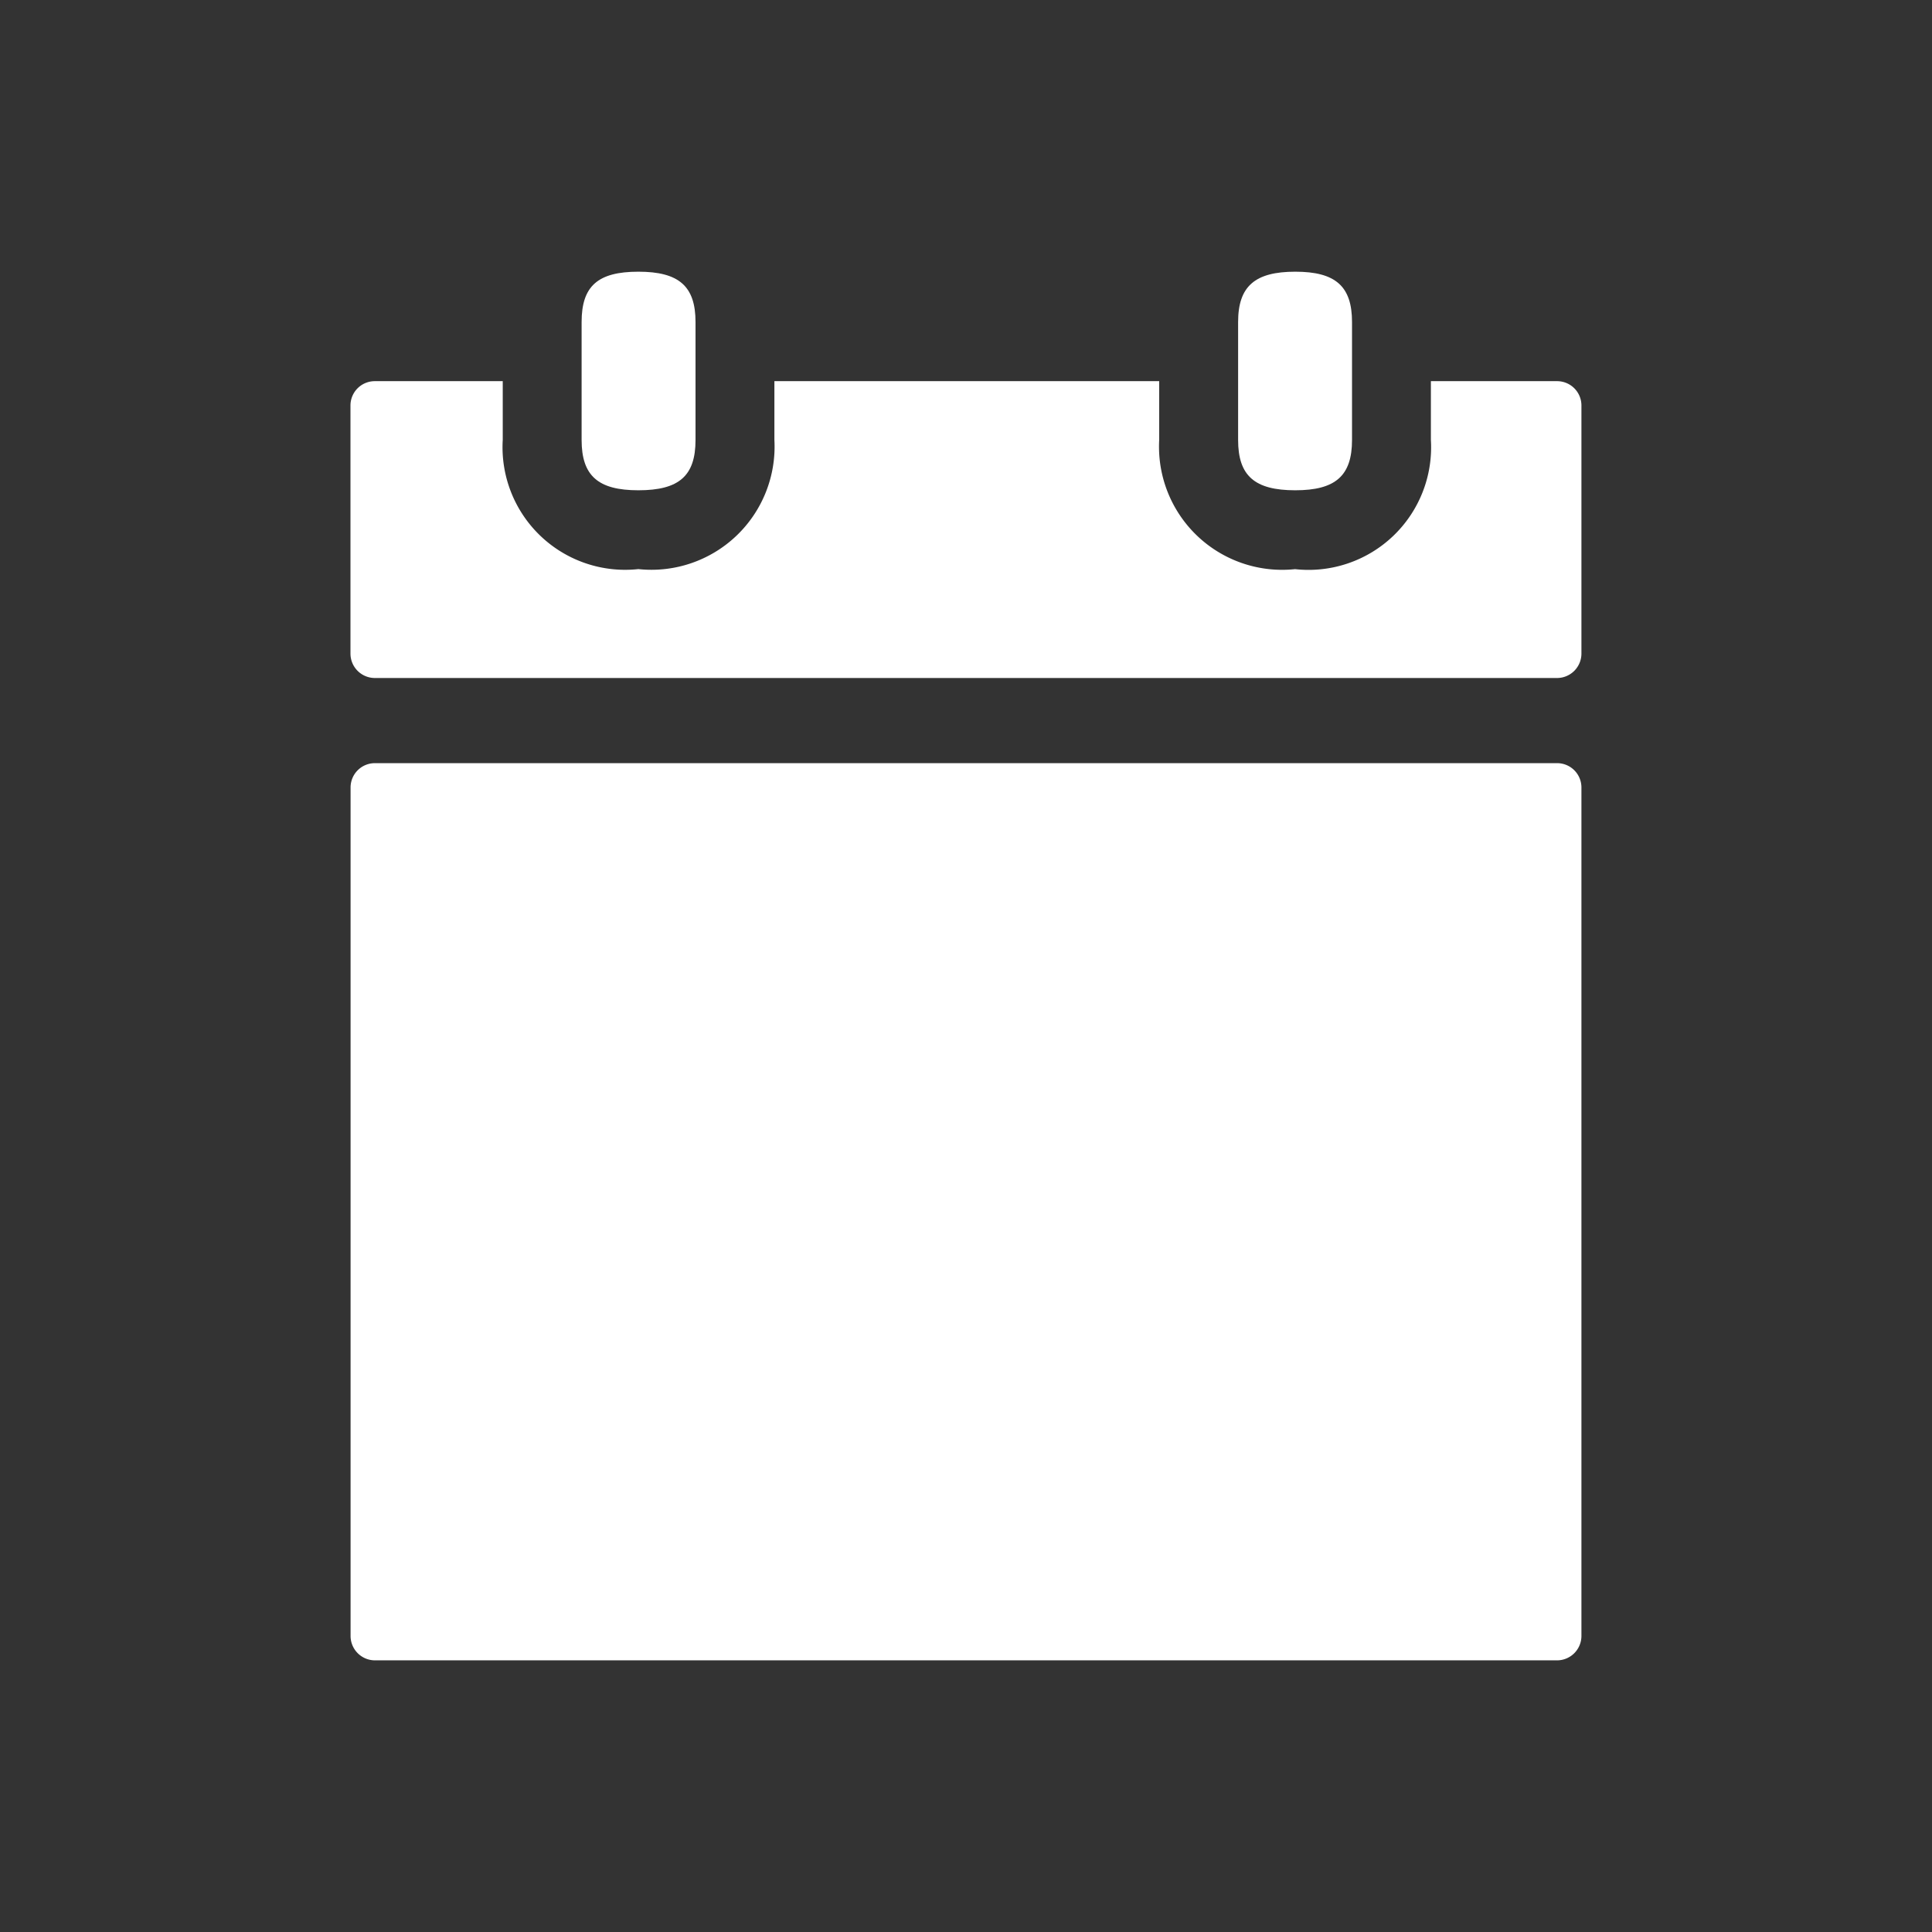 <svg id="Group_309" data-name="Group 309" xmlns="http://www.w3.org/2000/svg" width="37.822" height="37.822" viewBox="0 0 37.822 37.822">
  <rect x="0" y="0" width="37.822" height="37.822" fill="#333333" stroke="none"/>
  <g id="calendar">
    <g id="Group_308" data-name="Group 308" transform="translate(6.863 5.319)">
      <path id="Path_243" data-name="Path 243" d="M32.325,18.96H9.191a.476.476,0,0,0-.481.473v16.61a.478.478,0,0,0,.481.481H32.325a.478.478,0,0,0,.481-.481V19.433A.476.476,0,0,0,32.325,18.96ZM16.739,33.025a6.844,6.844,0,0,1-2.364-.433.234.234,0,0,1-.15-.252l.229-1.623a.209.209,0,0,1,.11-.173.238.238,0,0,1,.2-.024,5.724,5.724,0,0,0,2.175.4c.835,0,1.41-.394,1.41-.953,0-.7-.331-1.08-2.175-1.182a.241.241,0,0,1-.229-.236V26.926a.247.247,0,0,1,.221-.244c1.592-.11,1.773-.6,1.773-.953,0-.244,0-.646-1.072-.646a4.125,4.125,0,0,0-1.812.465.242.242,0,0,1-.221-.008.22.22,0,0,1-.126-.173l-.221-1.623a.244.244,0,0,1,.134-.252,6.551,6.551,0,0,1,2.742-.512c1.946,0,3.254.906,3.254,2.246a2.389,2.389,0,0,1-1.592,2.254,2.476,2.476,0,0,1,1.852,2.356C20.884,31.772,19.261,33.025,16.739,33.025Zm10.1-.394a.239.239,0,0,1-.236.244H24.627a.239.239,0,0,1-.236-.244V26.123l-1.3.5a.232.232,0,0,1-.2-.024.217.217,0,0,1-.118-.173L22.547,24.8a.233.233,0,0,1,.134-.244l2.829-1.4a.252.252,0,0,1,.11-.024H26.6a.237.237,0,0,1,.236.236Z" transform="translate(-8.71 -9.339)" fill="#fff"/>
      <path id="Path_244" data-name="Path 244" d="M32.325,9.47H29.859v1.15A2.4,2.4,0,0,1,27.2,13.15,2.411,2.411,0,0,1,24.54,10.62V9.47H17.007v1.15a2.411,2.411,0,0,1-2.663,2.529,2.4,2.4,0,0,1-2.655-2.529V9.47h-2.5a.476.476,0,0,0-.481.473V14.8a.478.478,0,0,0,.481.481H32.325a.478.478,0,0,0,.481-.481V9.943A.476.476,0,0,0,32.325,9.47Z" transform="translate(-8.71 -7.327)" fill="#fff"/>
      <path id="Path_245" data-name="Path 245" d="M15.561,11.029c.8,0,1.119-.284,1.119-.985V7.735c0-.7-.323-.985-1.119-.985s-1.111.284-1.111.985v2.309C14.45,10.745,14.773,11.029,15.561,11.029Z" transform="translate(-9.927 -6.75)" fill="#fff"/>
      <path id="Path_246" data-name="Path 246" d="M31.879,11.029c.788,0,1.111-.284,1.111-.985V7.735c0-.7-.323-.985-1.111-.985s-1.119.284-1.119.985v2.309C30.76,10.745,31.083,11.029,31.879,11.029Z" transform="translate(-13.385 -6.75)" fill="#fff"/>
    </g>
    <path id="Path_247" data-name="Path 247" d="M0,0H37.822V37.822H0Z" fill="none"/>
  </g>
  <rect id="Rectangle_422" data-name="Rectangle 422" width="18" height="13" transform="translate(9.911 17.911)" fill="#fff"/>
</svg>
